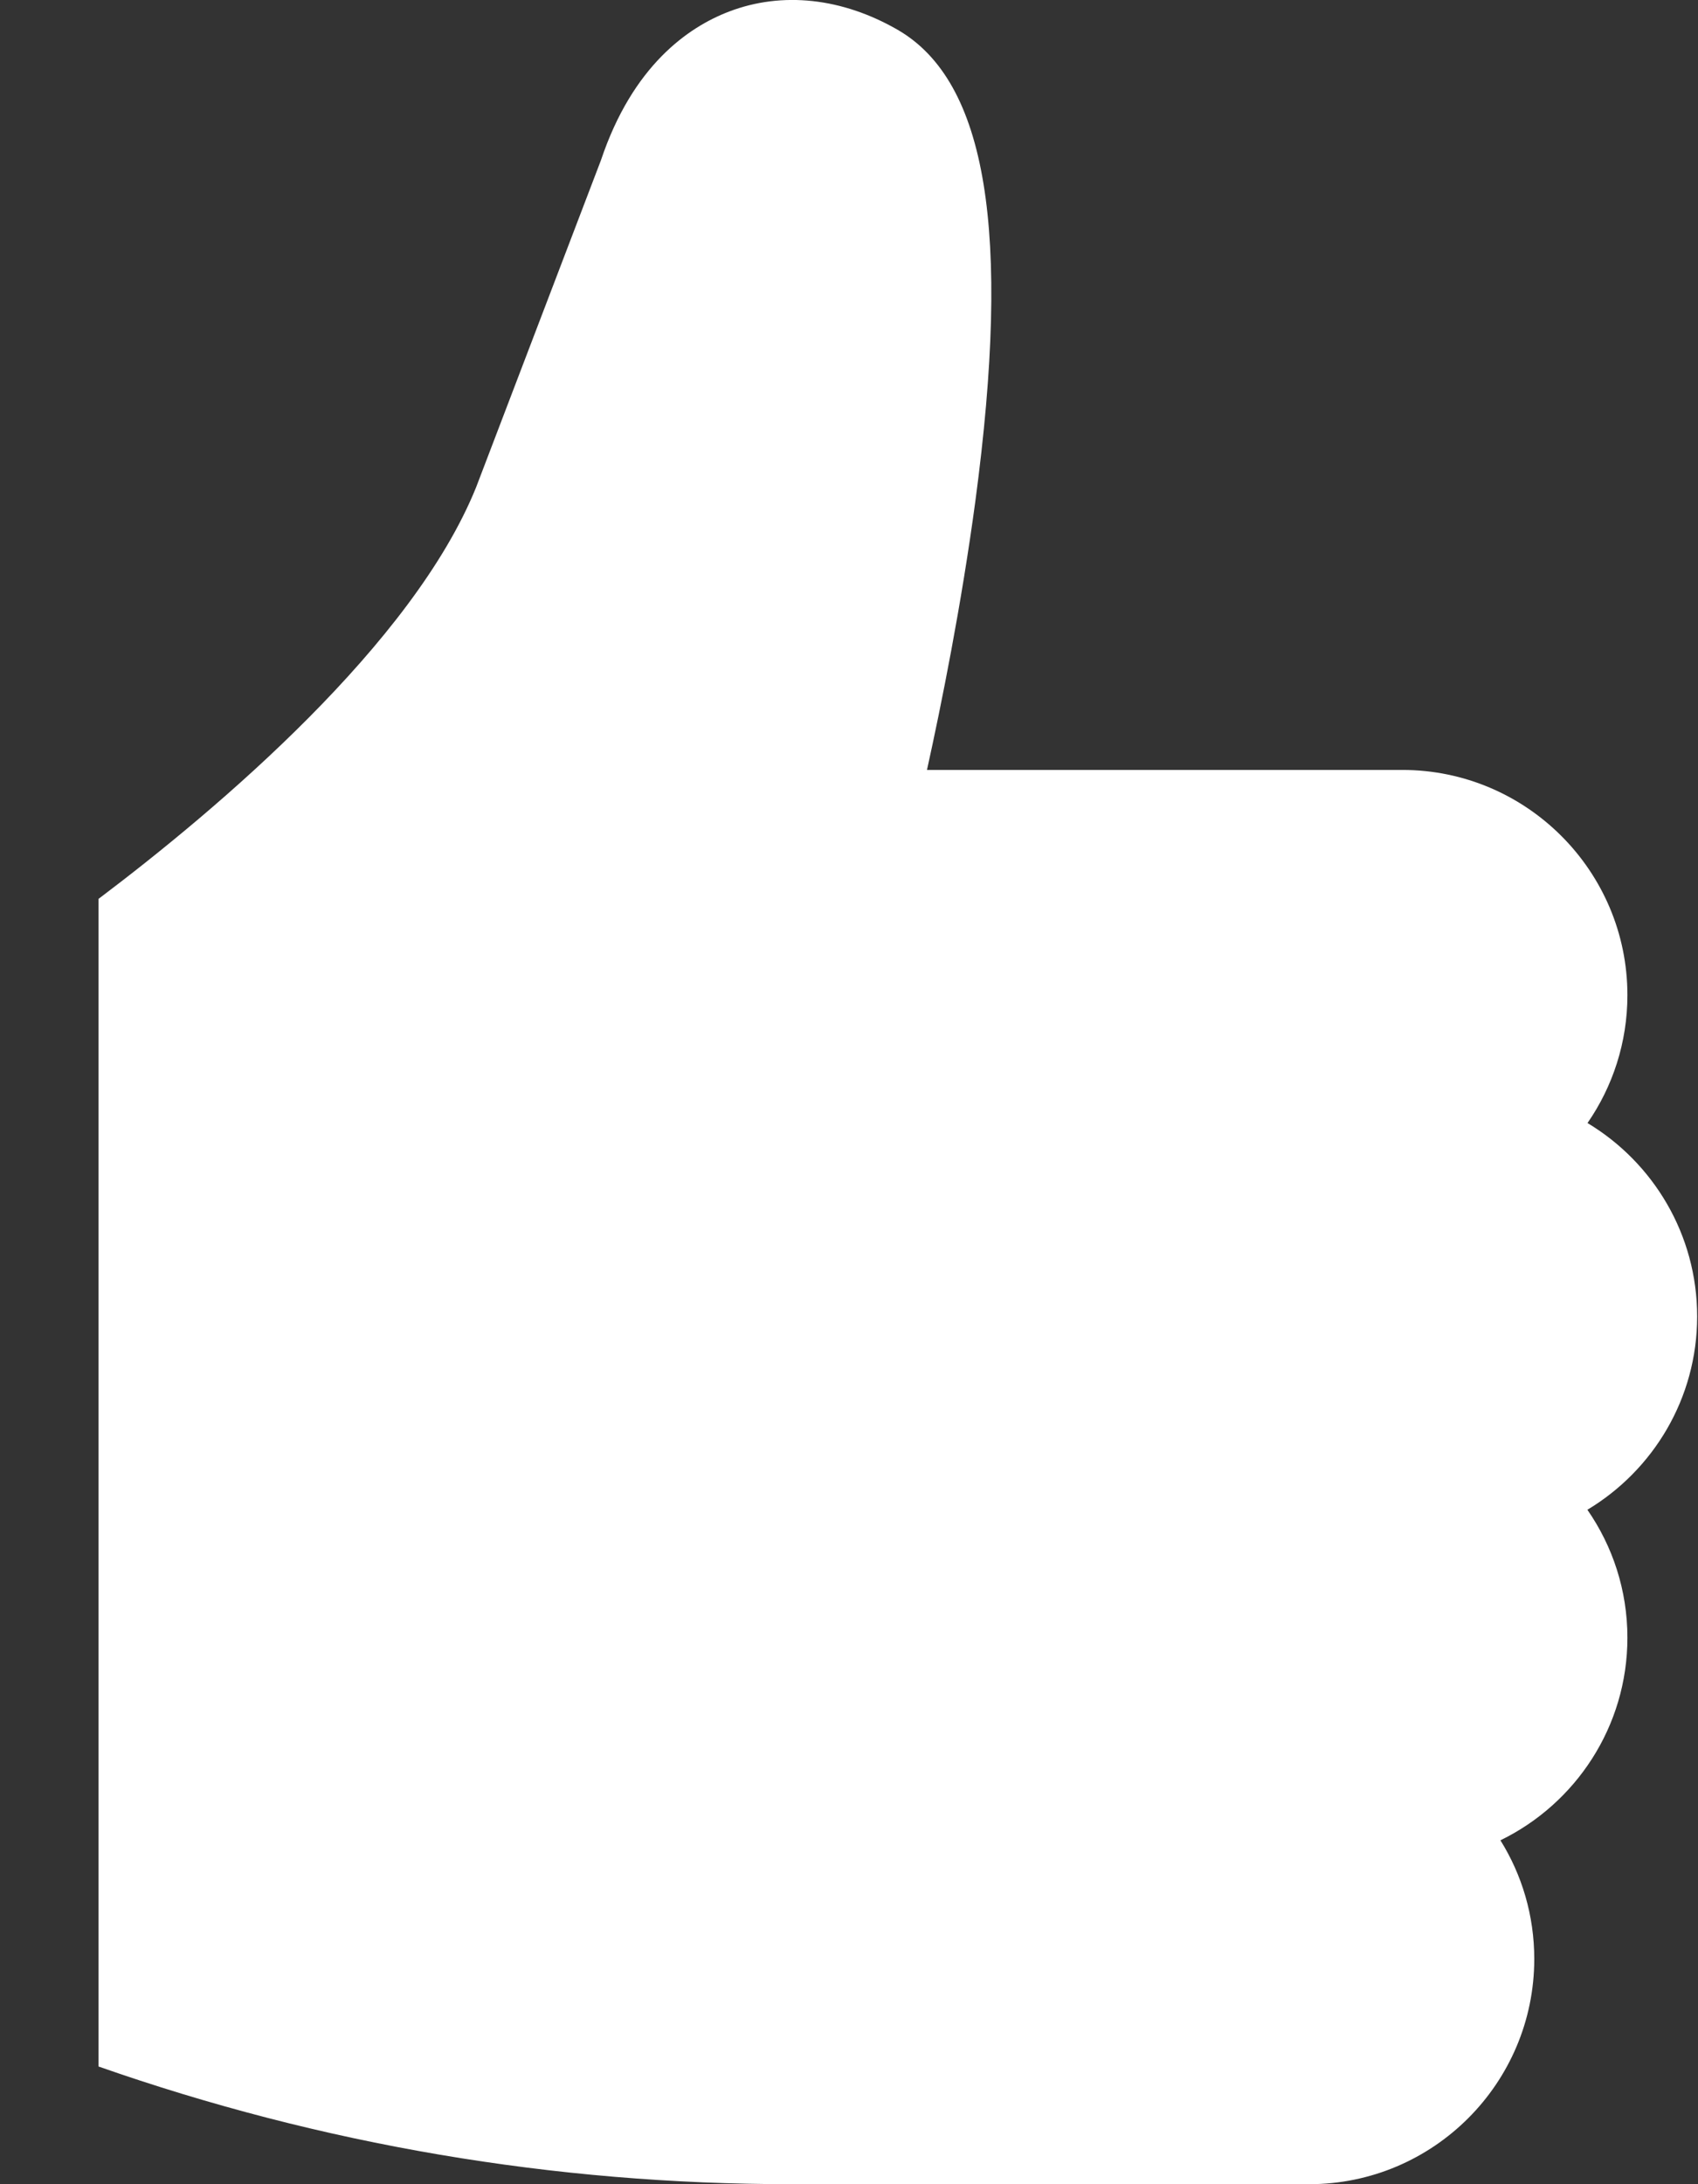 <svg width="14" height="18" viewBox="0 0 14 18" fill="none" xmlns="http://www.w3.org/2000/svg">
<rect x="0" y="0" width="14" height="18" fill="#333333" stroke="none"/>
<path d="M13.993 10.849C13.993 10.173 13.63 9.58 13.089 9.255C13.296 8.956 13.418 8.592 13.418 8.201C13.418 7.178 12.585 6.345 11.562 6.345H7.643C7.763 5.801 7.927 4.984 8.042 4.129C8.339 1.905 8.136 0.671 7.402 0.246C6.944 -0.018 6.45 -0.072 6.012 0.095C5.673 0.224 5.216 0.542 4.955 1.32L3.925 4.017C3.403 5.306 1.804 6.66 0.812 7.408V17.03C2.65 17.674 4.568 18 6.524 18H10.794C11.818 18 12.65 17.167 12.65 16.144C12.65 15.785 12.548 15.45 12.371 15.166C12.99 14.865 13.418 14.23 13.418 13.496C13.418 13.105 13.296 12.742 13.088 12.442C13.63 12.117 13.993 11.525 13.993 10.849Z" fill="white"/>
</svg>
